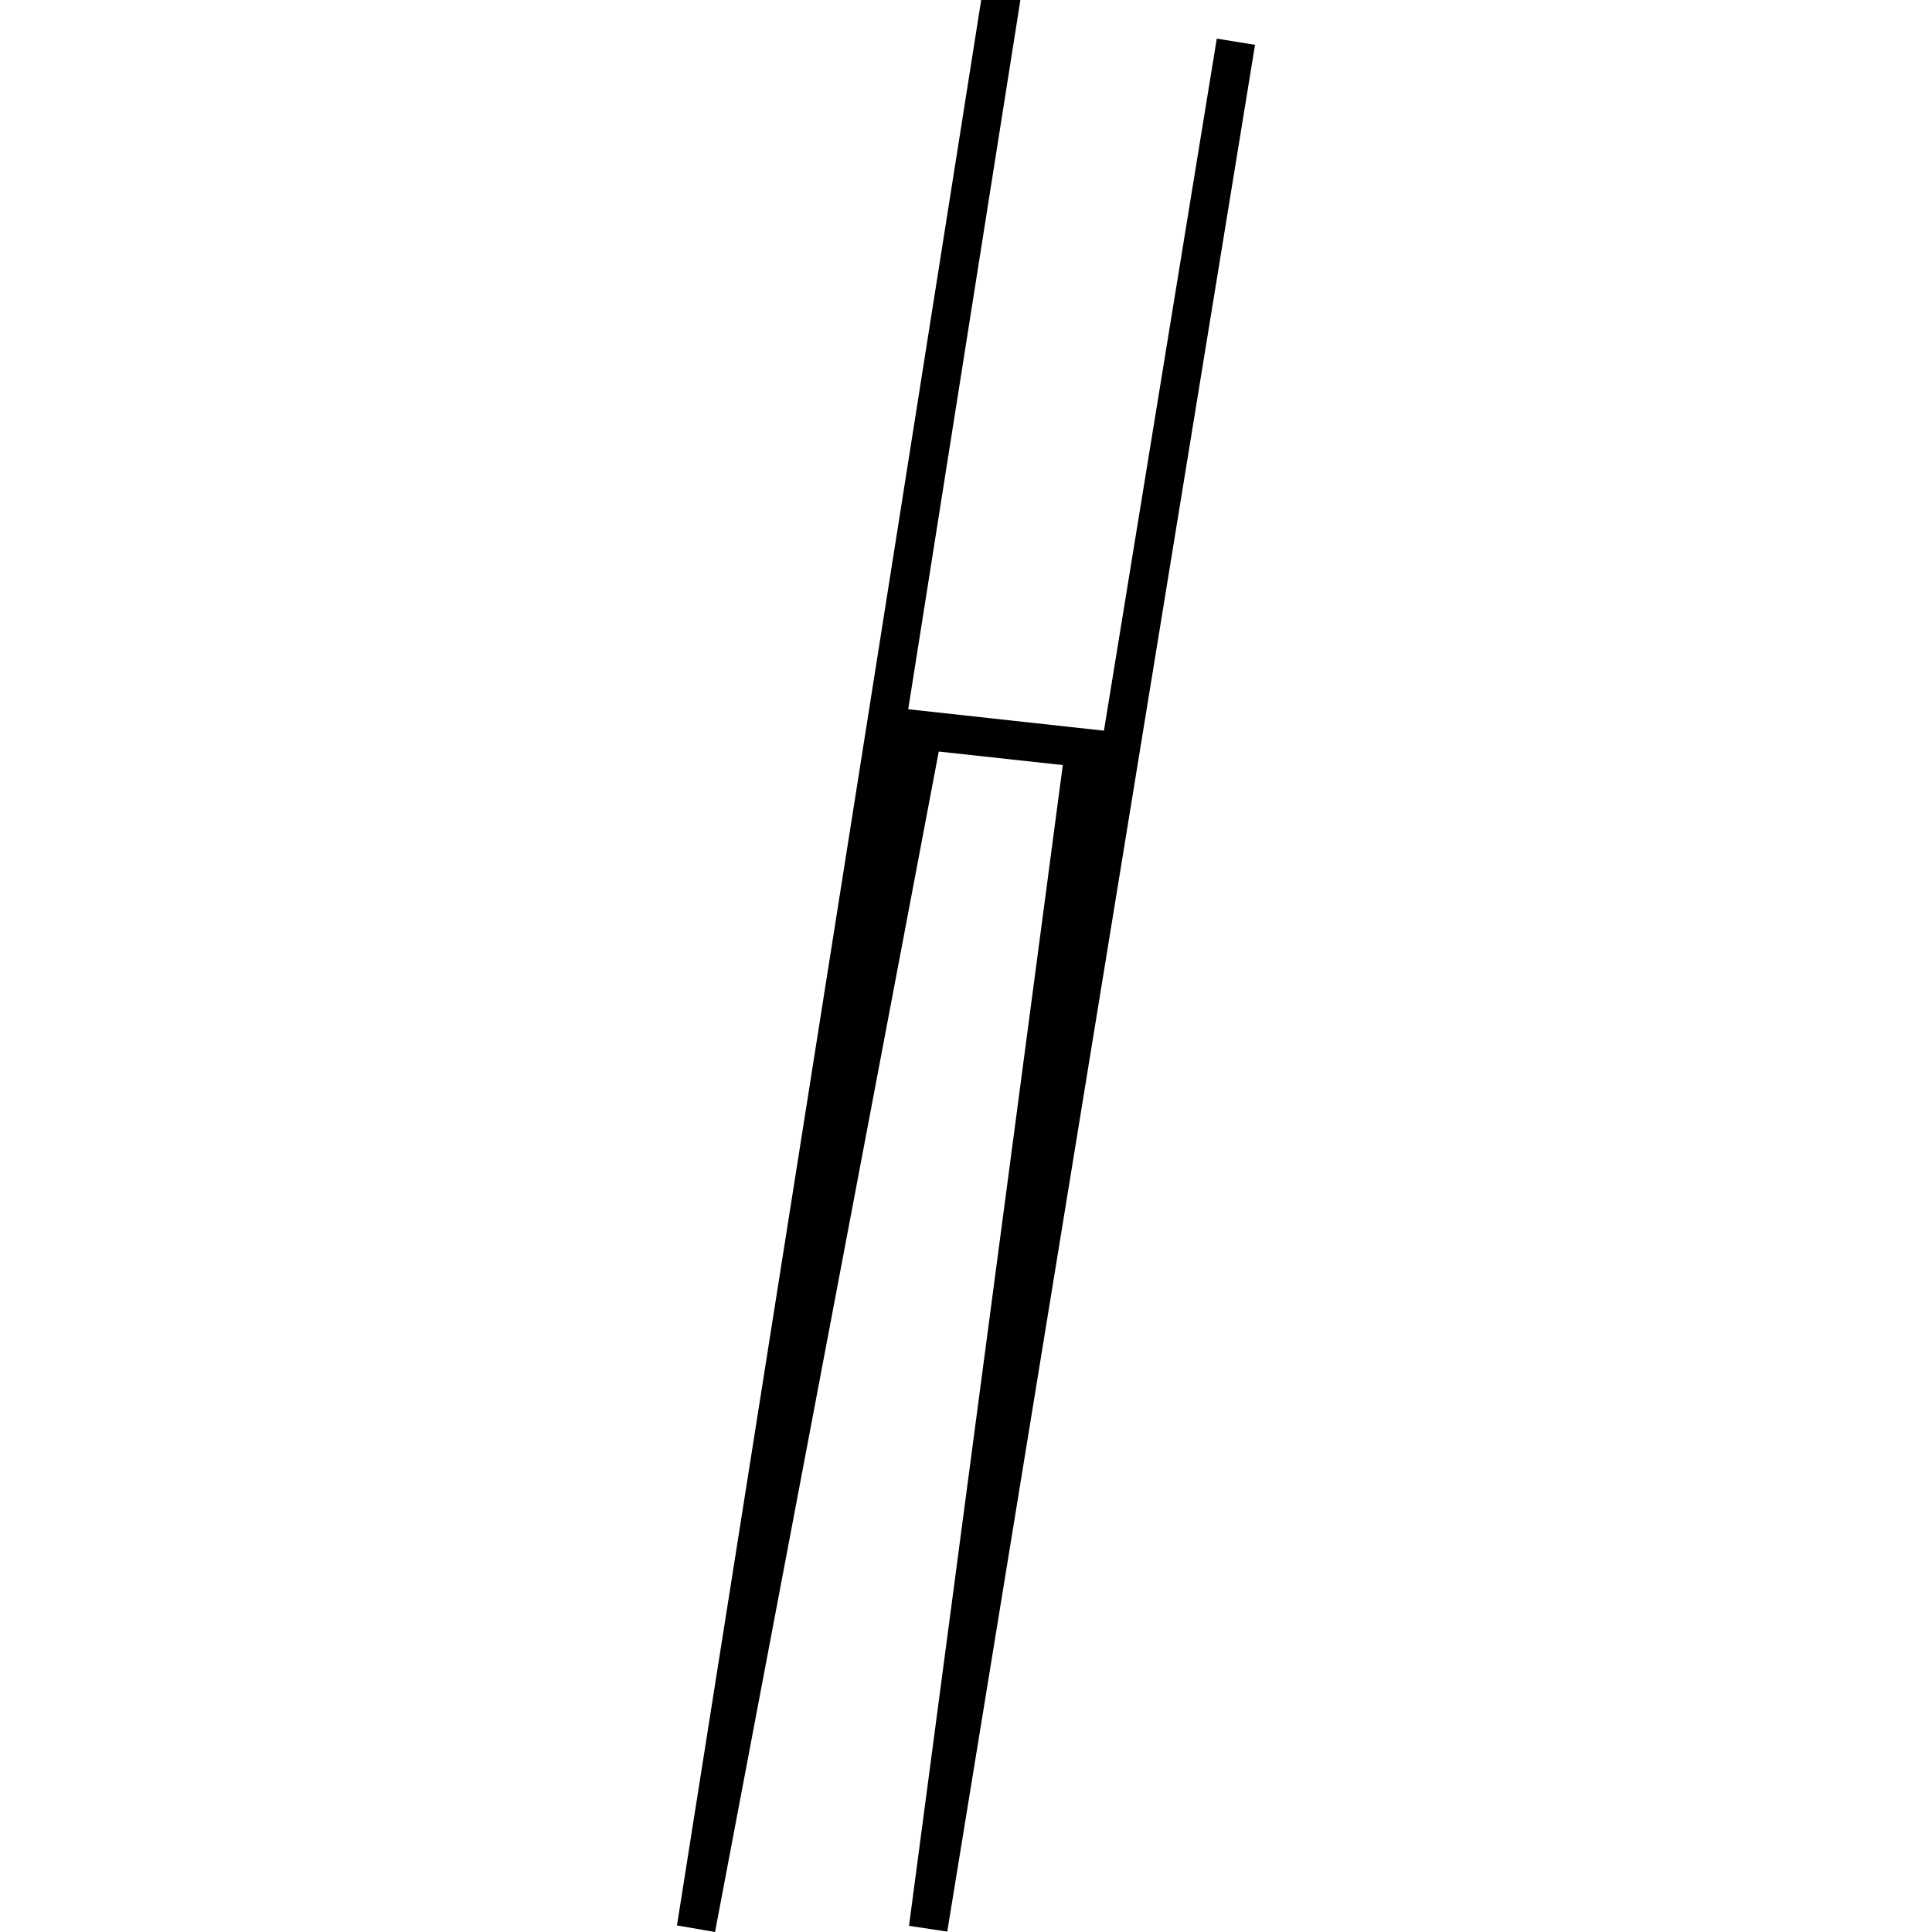 <?xml version="1.0" encoding="utf-8"?>
<!-- Generator: Adobe Illustrator 24.0.3, SVG Export Plug-In . SVG Version: 6.00 Build 0)  -->
<svg version="1.1" id="Layer_1" xmlns="http://www.w3.org/2000/svg" xmlns:xlink="http://www.w3.org/1999/xlink" x="0px" y="0px"
	 viewBox="0 0 1000 1000" style="enable-background:new 0 0 1000 1000;" xml:space="preserve">
<title>080520-domestic-e-outlined</title>
<g id="f">
	<polygon points="370.1,1000 350.4,996.6 508.4,-3.4 528.2,-0.3 470.1,367.1 571.4,378.2 629.8,20 649.6,23.2 490.3,999.8 
		470.5,996.8 550.1,396 485.9,389 	"/>
</g>
</svg>
